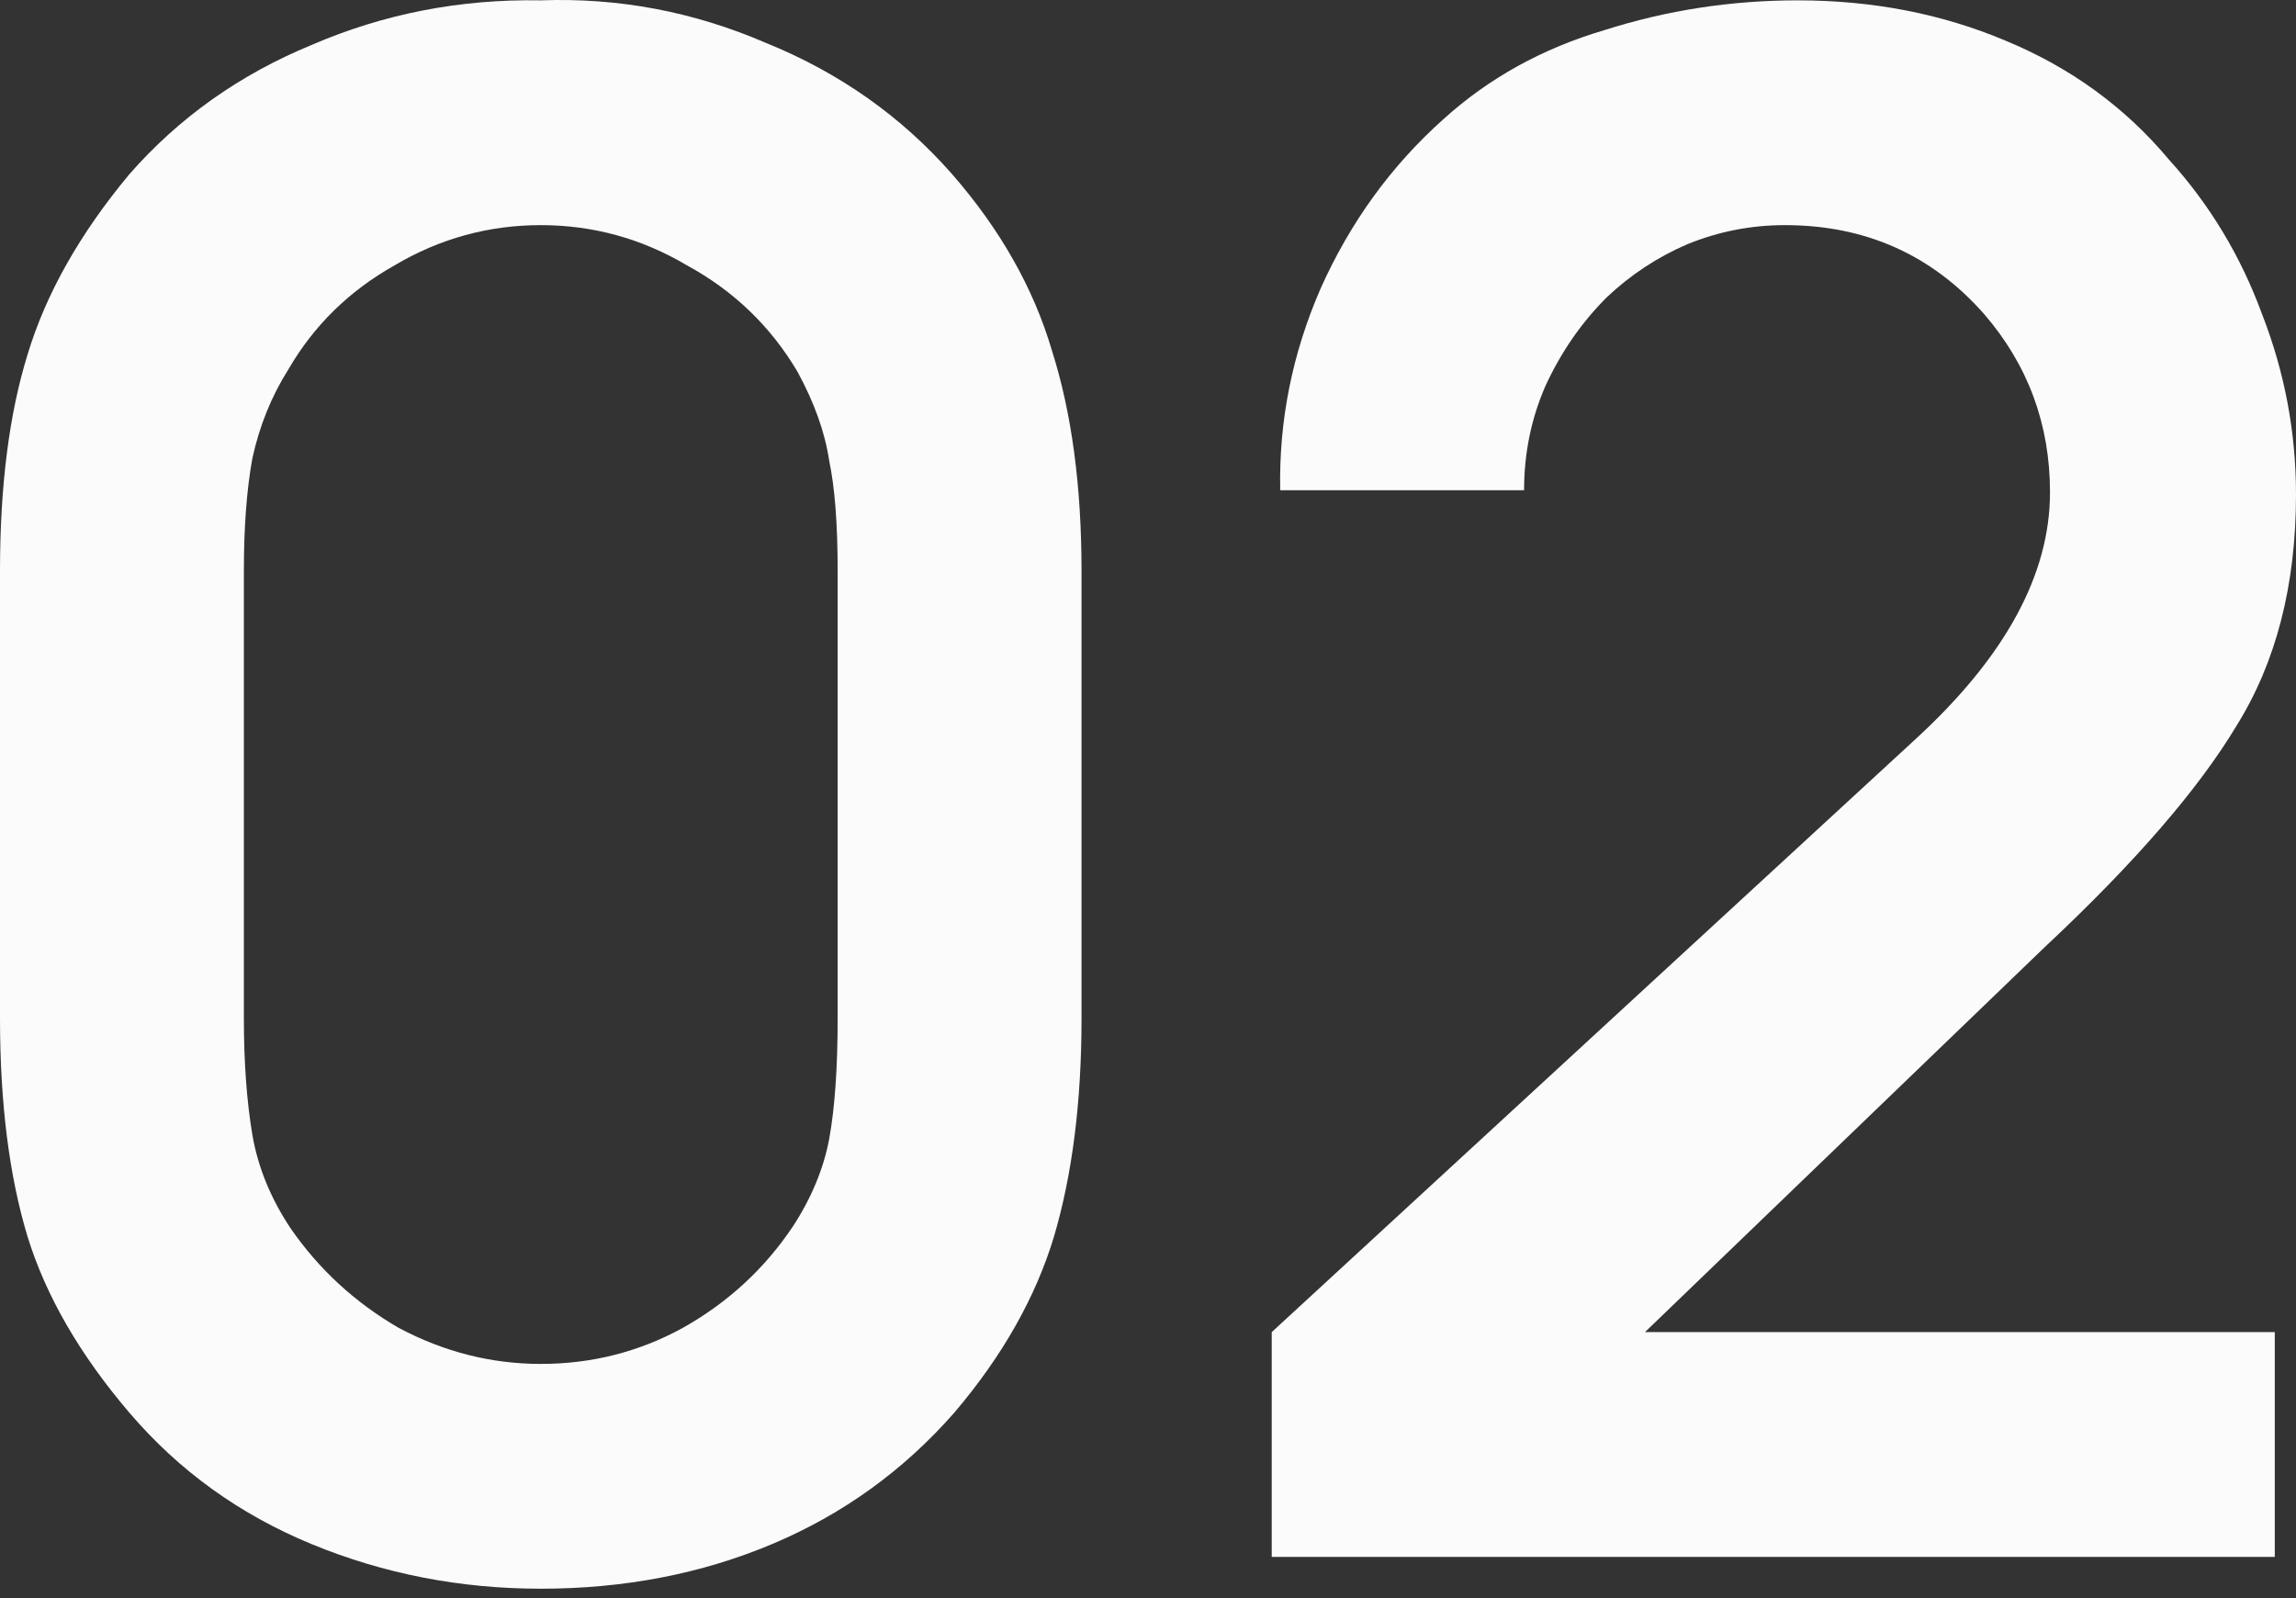 <?xml version="1.0" encoding="UTF-8"?> <svg xmlns="http://www.w3.org/2000/svg" width="125" height="87" viewBox="0 0 125 87" fill="none"><rect x="0" y="0" width="125" height="87" fill="#333333" stroke="none"/> <path d="M29.441 86.494C33.982 86.494 38.177 85.686 42.025 84.069C45.873 82.453 49.183 80.067 51.954 76.911C54.571 73.832 56.38 70.638 57.38 67.329C58.381 63.942 58.881 59.978 58.881 55.437V31.076C58.881 26.458 58.343 22.456 57.265 19.069C56.264 15.682 54.456 12.488 51.839 9.486C49.068 6.331 45.681 3.945 41.679 2.328C37.753 0.635 33.674 -0.135 29.441 0.019C25.053 -0.058 20.897 0.75 16.972 2.444C13.046 4.06 9.737 6.408 7.043 9.486C4.349 12.719 2.501 15.99 1.501 19.3C0.5 22.533 0 26.458 0 31.076V55.437C0 60.055 0.5 64.019 1.501 67.329C2.501 70.561 4.349 73.755 7.043 76.911C9.737 80.067 13.046 82.453 16.972 84.069C20.897 85.686 25.053 86.494 29.441 86.494ZM29.441 12.257C32.288 12.257 34.944 12.989 37.407 14.451C39.947 15.836 41.948 17.761 43.41 20.224C44.334 21.917 44.911 23.533 45.142 25.073C45.45 26.535 45.604 28.536 45.604 31.076V55.437C45.604 58.131 45.45 60.324 45.142 62.018C44.834 63.634 44.18 65.212 43.18 66.751C41.64 69.06 39.639 70.908 37.176 72.293C34.79 73.602 32.212 74.256 29.441 74.256C26.747 74.256 24.168 73.602 21.705 72.293C19.319 70.908 17.357 69.099 15.817 66.867C14.74 65.25 14.047 63.557 13.739 61.787C13.431 59.94 13.277 57.823 13.277 55.437V31.076C13.277 28.69 13.431 26.651 13.739 24.957C14.124 23.187 14.778 21.571 15.702 20.108C17.087 17.722 19.011 15.836 21.474 14.451C23.937 12.989 26.593 12.257 29.441 12.257Z" fill="#FBFBFB"></path> <path d="M69.698 26.689C69.621 22.918 70.352 19.262 71.891 15.721C73.508 12.103 75.74 9.025 78.588 6.485C81.051 4.253 83.975 2.636 87.362 1.636C90.749 0.558 94.251 0.019 97.868 0.019C101.948 0.019 105.719 0.75 109.183 2.213C112.723 3.675 115.687 5.83 118.073 8.678C120.305 11.141 121.998 13.951 123.153 17.106C124.384 20.262 125 23.533 125 26.92C125 31.846 123.922 36.041 121.767 39.504C119.689 42.968 116.226 46.97 111.376 51.511L89.556 72.524H123.845V84.762H69.236V72.524L104.334 40.197C109.183 35.733 111.607 31.269 111.607 26.804C111.607 23.11 110.414 19.877 108.028 17.106C105.18 13.874 101.563 12.257 97.176 12.257C95.328 12.257 93.558 12.604 91.865 13.296C90.249 13.989 88.786 14.951 87.478 16.183C86.092 17.568 84.976 19.184 84.129 21.032C83.36 22.802 82.975 24.688 82.975 26.689H69.698Z" fill="#FBFBFB"></path> </svg> 